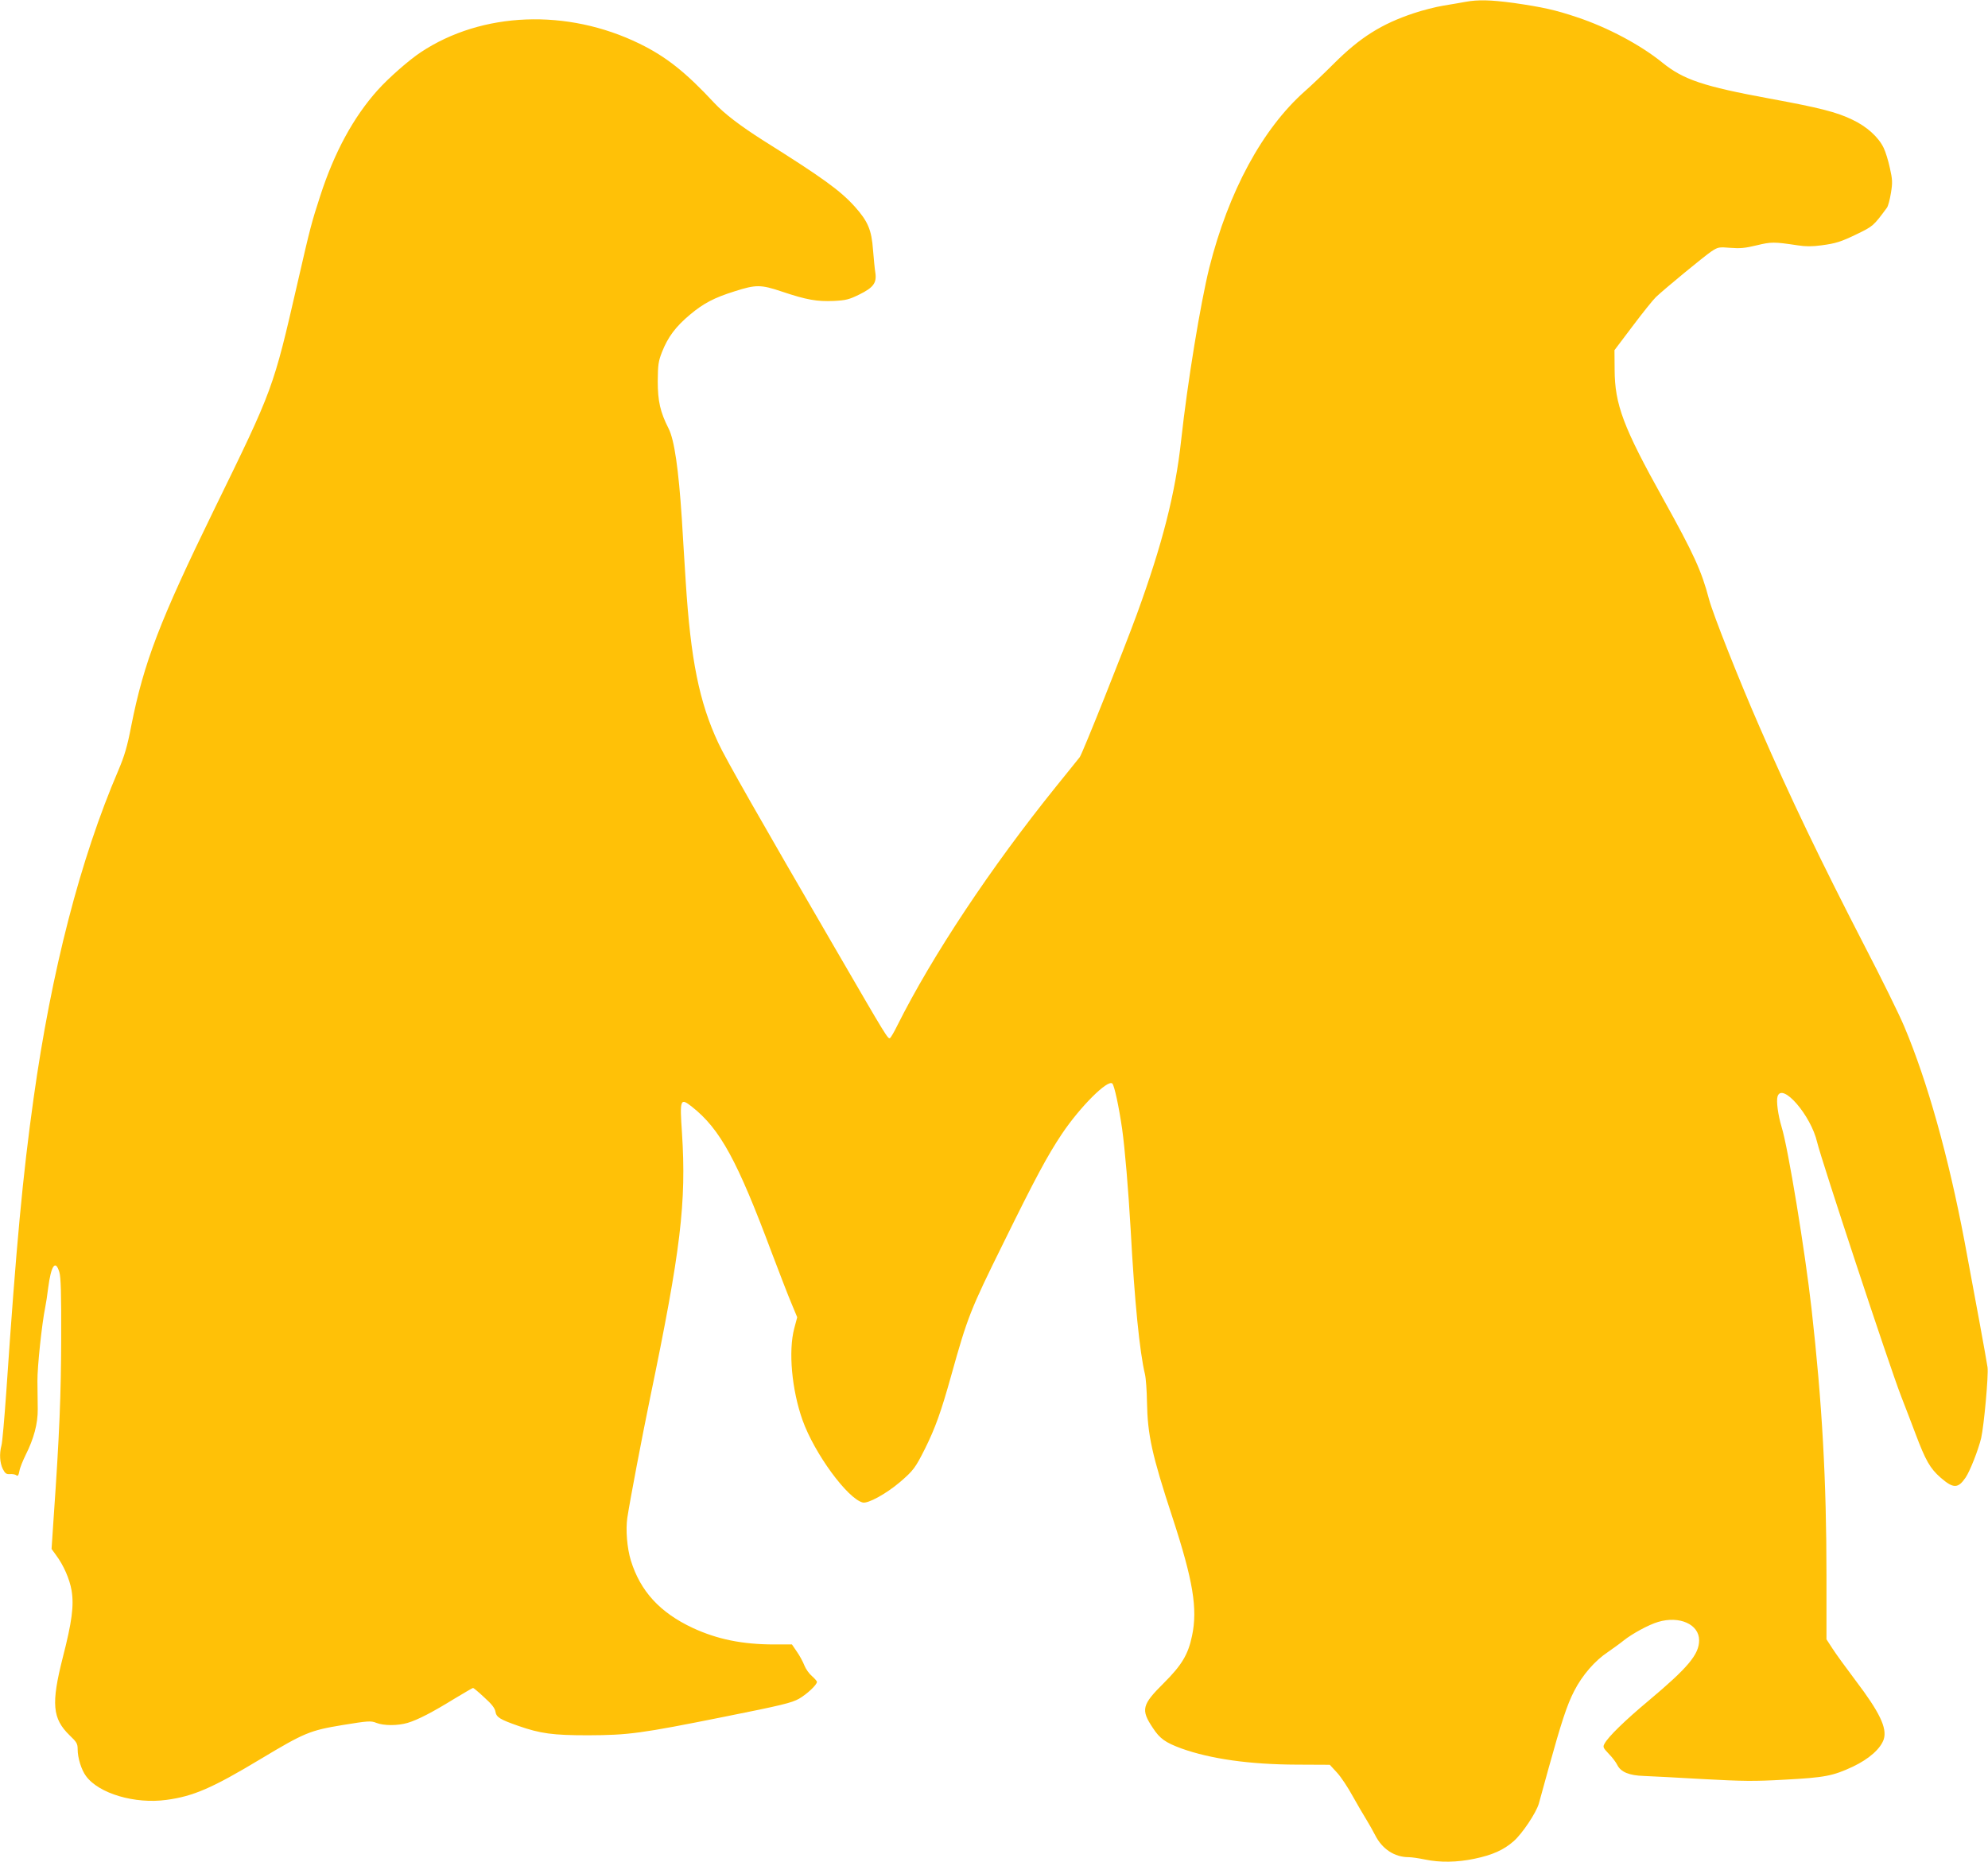 <?xml version="1.0" standalone="no"?>
<!DOCTYPE svg PUBLIC "-//W3C//DTD SVG 20010904//EN"
 "http://www.w3.org/TR/2001/REC-SVG-20010904/DTD/svg10.dtd">
<svg version="1.0" xmlns="http://www.w3.org/2000/svg"
 width="1280pt" height="1199pt" viewBox="0 0 1280 1199"
 preserveAspectRatio="xMidYMid meet">
<g transform="translate(0,1199) scale(0.1,-0.1)"
fill="#ffc107" stroke="none">
<path d="M9435 11978 c-27 -5 -90 -16 -140 -24 -49 -8 -136 -30 -192 -49 -208
-69 -347 -157 -514 -324 -64 -64 -148 -144 -187 -178 -274 -243 -492 -646
-616 -1138 -57 -231 -140 -735 -181 -1110 -37 -342 -121 -670 -285 -1120 -86
-235 -351 -899 -368 -921 -10 -12 -78 -98 -153 -190 -419 -520 -796 -1087
-1023 -1541 -19 -39 -40 -74 -45 -78 -14 -8 -18 -1 -361 590 -471 810 -700
1212 -745 1310 -123 263 -178 536 -210 1041 -8 131 -20 313 -25 404 -21 319
-48 507 -85 580 -54 106 -70 177 -70 305 1 106 4 128 27 187 39 99 89 165 181
242 87 73 156 109 287 150 138 44 168 44 305 -2 158 -53 226 -65 334 -60 78 4
98 9 165 42 89 44 112 74 102 140 -4 22 -10 89 -15 147 -9 128 -33 184 -117
278 -95 105 -207 186 -589 426 -151 96 -250 172 -315 241 -186 200 -311 299
-483 383 -465 227 -1013 206 -1407 -55 -76 -50 -208 -166 -278 -244 -156 -174
-279 -400 -370 -681 -56 -173 -62 -193 -147 -564 -157 -682 -154 -674 -538
-1460 -348 -713 -451 -981 -532 -1390 -26 -135 -44 -194 -83 -286 -245 -571
-431 -1292 -546 -2114 -69 -492 -111 -937 -176 -1895 -12 -168 -25 -321 -31
-340 -14 -53 -10 -111 9 -150 15 -29 23 -35 47 -33 16 1 34 -2 41 -8 8 -7 14
0 19 28 3 20 22 66 40 103 53 105 79 203 78 295 0 44 -1 125 -2 180 -1 93 29
373 50 475 5 25 14 81 19 125 19 146 47 186 72 103 10 -32 13 -140 12 -428 -1
-362 -11 -616 -49 -1160 l-13 -195 29 -40 c49 -66 87 -153 100 -228 16 -97 2
-203 -57 -432 -75 -296 -67 -392 44 -500 46 -44 52 -54 52 -90 0 -56 24 -133
54 -173 82 -112 314 -181 518 -153 172 23 295 76 604 262 285 171 319 185 530
220 166 27 182 28 217 14 48 -19 138 -19 202 0 66 20 159 68 300 155 63 38
118 70 121 70 3 0 36 -27 72 -61 49 -44 68 -69 72 -92 6 -36 29 -50 146 -91
143 -50 223 -61 449 -61 263 1 339 11 882 120 366 73 430 89 477 115 52 30
116 90 116 109 0 5 -15 22 -32 37 -18 15 -40 46 -49 69 -9 23 -30 63 -48 88
l-32 47 -114 0 c-205 0 -366 33 -524 106 -212 99 -338 237 -399 434 -25 82
-34 198 -23 275 19 123 94 517 147 774 197 949 234 1257 205 1705 -15 220 -11
228 65 168 181 -143 291 -345 514 -942 49 -129 105 -275 126 -324 l37 -89 -19
-71 c-39 -147 -16 -396 53 -591 77 -216 290 -506 388 -531 34 -8 149 55 239
131 87 75 99 91 161 214 67 135 104 238 169 471 106 380 123 423 337 856 206
419 283 562 375 700 117 175 297 355 326 326 13 -13 42 -147 63 -292 18 -129
40 -390 55 -650 25 -463 58 -788 92 -930 6 -25 12 -106 13 -180 4 -211 31
-337 165 -745 132 -404 162 -585 125 -760 -25 -120 -66 -188 -181 -303 -142
-141 -150 -172 -71 -290 45 -69 81 -94 184 -132 187 -67 438 -103 742 -104
l213 -1 47 -51 c25 -27 70 -95 100 -150 30 -54 70 -122 88 -151 18 -29 43 -74
57 -101 45 -89 124 -142 216 -142 19 0 66 -7 105 -15 96 -20 205 -19 319 5
115 24 187 56 252 113 55 48 145 183 162 242 6 22 34 123 62 225 83 299 119
410 166 501 52 101 132 194 218 251 33 23 79 56 101 74 54 43 160 101 221 119
137 41 264 -15 264 -118 0 -91 -71 -176 -325 -389 -152 -127 -261 -233 -284
-277 -12 -21 -9 -27 27 -65 22 -22 47 -55 55 -72 23 -46 77 -68 172 -71 44 -2
214 -10 379 -20 258 -14 329 -15 525 -4 262 14 312 24 441 84 105 50 179 116
199 177 22 72 -27 174 -181 377 -61 81 -128 173 -149 206 l-39 60 0 411 c0
612 -28 1111 -96 1716 -42 374 -151 1038 -193 1173 -23 76 -35 167 -26 196 29
93 215 -121 255 -295 27 -113 462 -1432 540 -1634 29 -74 70 -182 92 -240 67
-178 95 -226 163 -286 82 -71 112 -71 161 1 28 41 82 179 100 254 18 79 48
404 41 456 -5 39 -87 485 -148 810 -104 550 -240 1033 -388 1384 -33 79 -149
314 -257 522 -282 547 -475 948 -675 1408 -132 302 -299 724 -325 821 -48 183
-98 292 -294 645 -259 465 -313 610 -314 835 l-1 125 117 155 c64 85 131 169
150 187 57 54 311 263 357 294 43 28 48 29 122 23 62 -5 95 -2 169 16 95 23
112 23 265 0 50 -8 93 -8 152 0 92 12 127 23 228 72 105 51 107 52 194 170 8
10 19 53 26 95 11 67 10 87 -7 162 -10 47 -28 105 -40 129 -33 69 -108 137
-201 181 -101 49 -211 77 -532 136 -429 79 -556 122 -692 232 -139 113 -352
227 -552 293 -137 46 -218 64 -405 91 -149 20 -230 22 -311 7z"/>
</g>
</svg>
